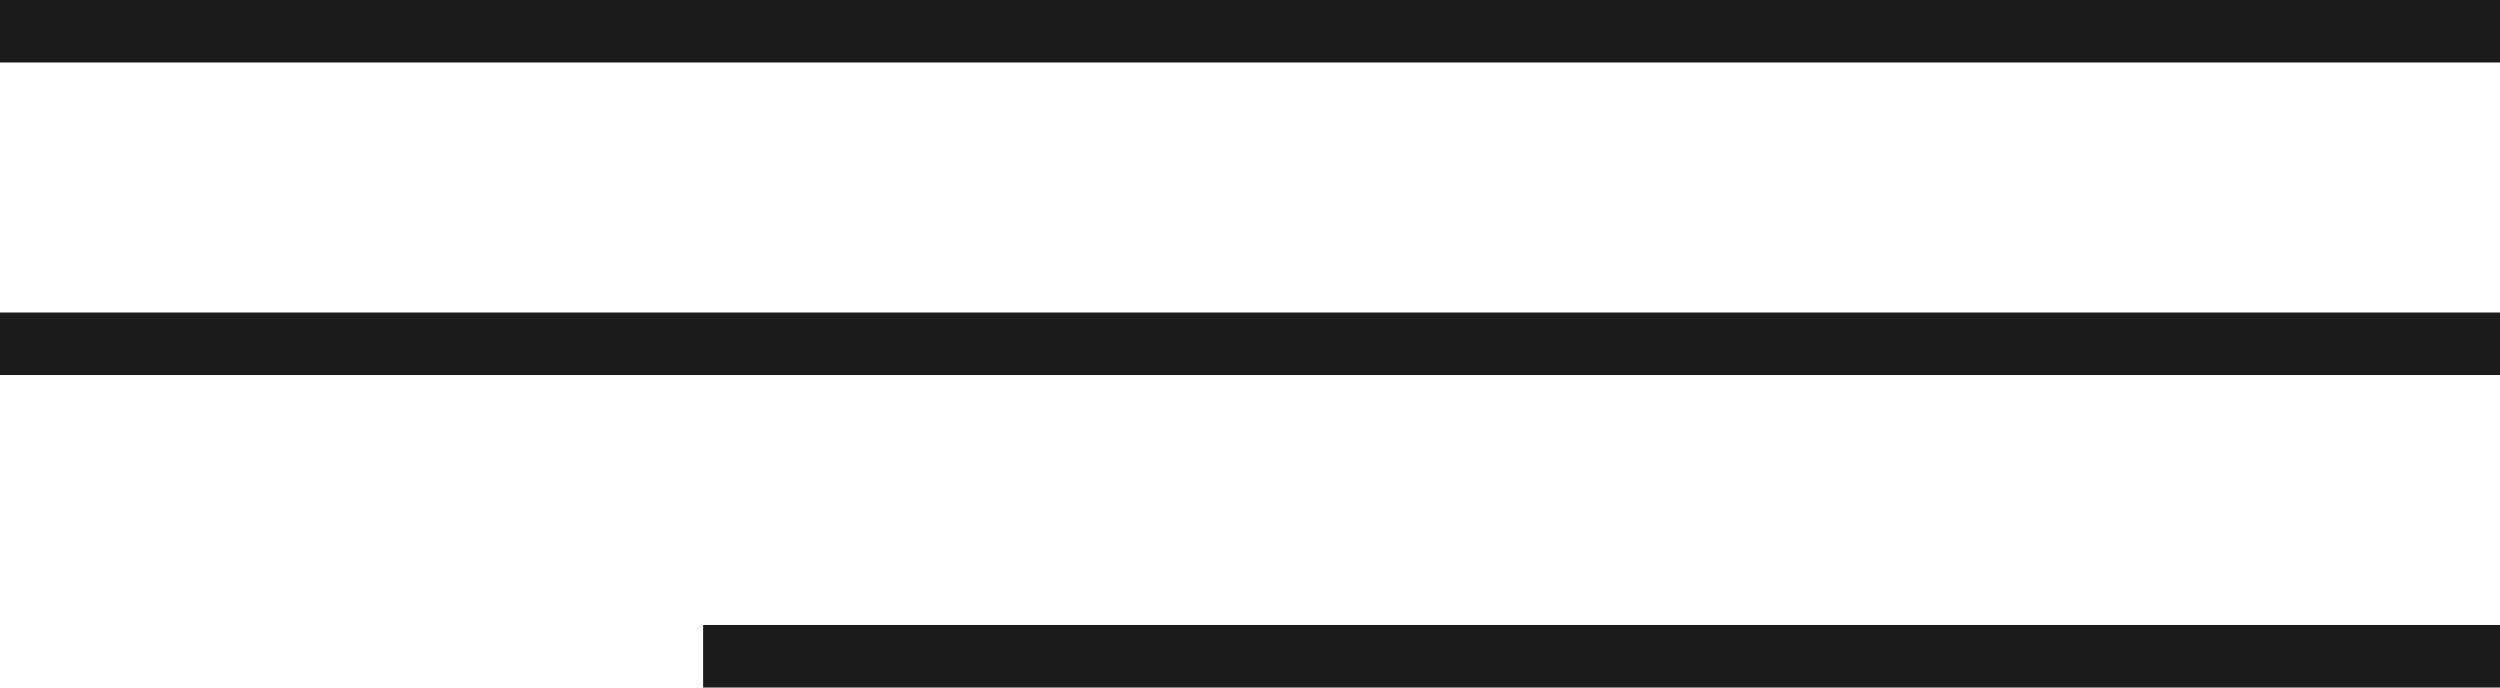 <?xml version="1.0" encoding="UTF-8"?> <svg xmlns="http://www.w3.org/2000/svg" width="160" height="44" viewBox="0 0 160 44" fill="none"><line y1="2" x2="160" y2="2" stroke="#1B1B1B" stroke-width="4"></line><line y1="22" x2="160" y2="22" stroke="#1B1B1B" stroke-width="4"></line><line x1="45" y1="42" x2="160" y2="42" stroke="#1B1B1B" stroke-width="4"></line></svg> 